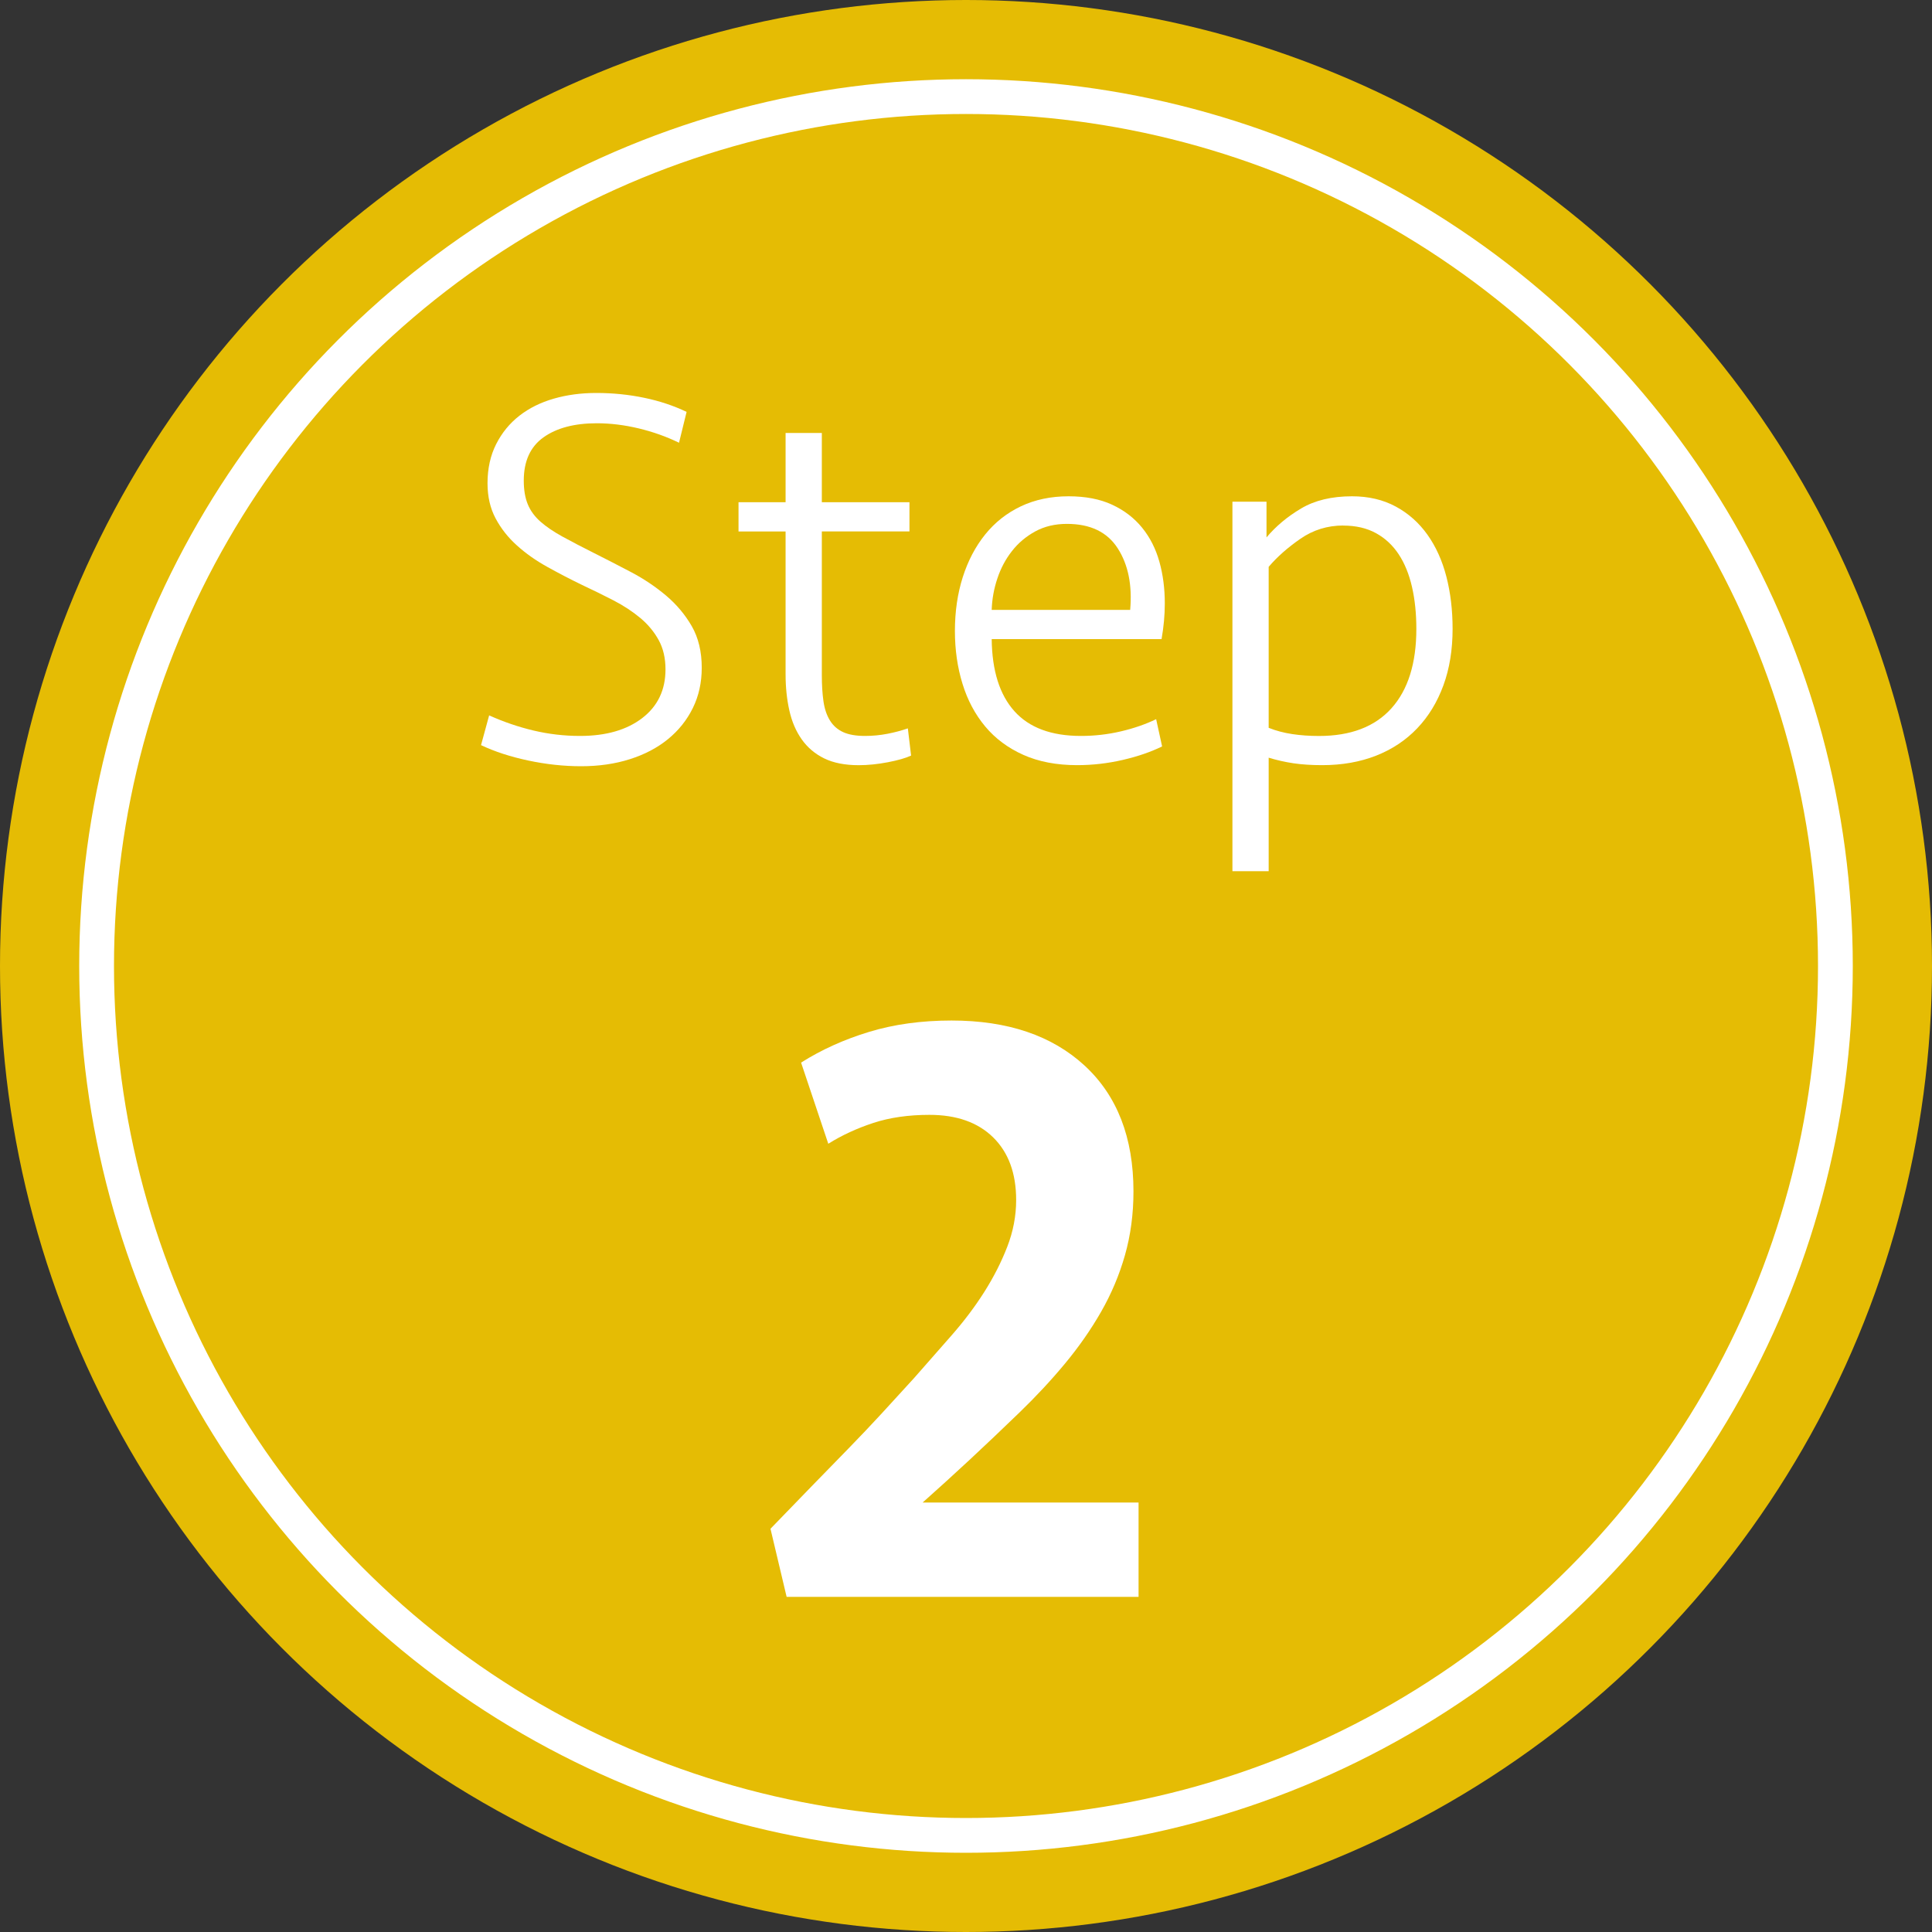 <?xml version="1.0" encoding="UTF-8"?><svg id="b" xmlns="http://www.w3.org/2000/svg" width="50" height="50" viewBox="0 0 50 50"><rect x="0" y="0" width="50" height="50" fill="#333333" stroke="none"/><defs><style>.d{fill:none;stroke:#fff;stroke-miterlimit:10;stroke-width:.9px;}.e{fill:#fff;}.e,.f{stroke-width:0px;}.f{fill:#e5bc04;}</style></defs><g id="c"><circle class="f" cx="25" cy="25" r="25"/><path class="e" d="M18.161,17.282c0,.383-.077.73-.231,1.043-.154.312-.369.581-.644.805-.275.224-.604.397-.987.518-.383.122-.803.182-1.26.182-.448,0-.903-.049-1.365-.147s-.871-.231-1.225-.399l.21-.77c.374.168.756.299,1.148.392.392.093.793.14,1.204.14.672,0,1.208-.154,1.61-.462.401-.308.602-.728.602-1.26,0-.289-.058-.542-.175-.756-.117-.214-.275-.406-.476-.574s-.432-.32-.693-.455-.532-.268-.812-.399c-.308-.149-.609-.306-.903-.469-.294-.163-.556-.347-.784-.553-.229-.205-.413-.438-.553-.7-.14-.261-.21-.564-.21-.91,0-.383.075-.721.224-1.015s.35-.539.602-.735c.252-.196.548-.343.889-.441.34-.098.707-.147,1.099-.147.429,0,.845.042,1.246.126s.765.206,1.092.364l-.196.798c-.327-.159-.674-.282-1.043-.371-.369-.088-.73-.133-1.085-.133-.579,0-1.039.122-1.379.364-.341.243-.511.616-.511,1.12,0,.243.035.448.105.616.07.168.18.317.329.448.149.131.338.259.567.385.229.126.502.268.819.427.317.159.639.325.966.497.327.173.625.374.896.602.271.229.492.492.665.791.172.299.259.658.259,1.078Z"/><path class="e" d="M19.113,12.998h1.218v-1.792h.938v1.792h2.268v.756h-2.268v3.72c0,.253.014.478.042.674.028.196.084.363.168.498.084.136.198.236.343.302.145.066.333.098.567.098.196,0,.39-.019.581-.056.191-.037.366-.084.525-.14l.084.705c-.14.064-.341.122-.602.172s-.513.076-.756.076c-.355,0-.651-.059-.889-.175-.238-.116-.432-.28-.581-.49s-.257-.459-.322-.749c-.065-.289-.098-.602-.098-.938v-3.696h-1.218v-.756Z"/><path class="e" d="M27.653,12.844c.439,0,.814.072,1.127.217.313.145.572.343.777.595.205.252.354.546.448.882s.14.695.14,1.078c0,.299-.028.607-.084.924h-4.396c.009.817.205,1.439.588,1.866.383.427.957.64,1.722.64.354,0,.7-.04,1.036-.119.336-.079.639-.184.91-.315l.154.705c-.29.143-.628.259-1.015.349-.388.09-.782.136-1.183.136-.532,0-.997-.089-1.393-.266s-.726-.422-.987-.735c-.261-.313-.458-.681-.588-1.106-.131-.425-.196-.88-.196-1.365,0-.504.068-.968.203-1.393.135-.424.329-.793.581-1.106.252-.312.56-.555.924-.728.364-.172.775-.259,1.232-.259ZM27.611,13.558c-.308,0-.581.065-.819.195s-.439.299-.602.508c-.164.208-.29.445-.378.709-.089.264-.138.536-.147.814h3.584c.056-.64-.051-1.171-.322-1.593-.271-.422-.709-.633-1.316-.633Z"/><path class="e" d="M31.895,12.984h.882v.924c.243-.289.541-.539.896-.749.354-.21.793-.315,1.316-.315.429,0,.807.089,1.134.266.327.177.6.42.819.728.219.308.383.67.49,1.085.107.415.161.866.161,1.351,0,.542-.079,1.029-.238,1.463-.159.434-.385.805-.679,1.113s-.649.544-1.064.707c-.416.163-.88.245-1.393.245-.28,0-.527-.016-.742-.048-.215-.032-.43-.08-.644-.145v2.937h-.938v-9.562ZM34.765,13.6c-.411,0-.782.115-1.113.345-.332.23-.604.472-.819.725v4.166c.187.075.39.129.609.162.219.033.45.049.693.049.821,0,1.447-.239,1.876-.717s.644-1.164.644-2.055c0-.394-.037-.755-.112-1.083s-.189-.61-.343-.844c-.154-.235-.35-.418-.588-.549-.238-.131-.521-.197-.847-.197Z"/><path class="e" d="M20.732,27.5c.528-.334,1.115-.599,1.76-.795.645-.196,1.356-.294,2.134-.294,1.452,0,2.6.389,3.443,1.166s1.265,1.863,1.265,3.256c0,.587-.074,1.137-.22,1.65-.146.514-.352,1.001-.616,1.463s-.576.909-.935,1.342-.752.854-1.177,1.265c-.455.44-.888.851-1.298,1.232s-.814.748-1.21,1.1h5.588v2.442h-9.108l-.418-1.763c.396-.411.759-.786,1.089-1.124.33-.338.642-.658.935-.959.293-.301.576-.599.847-.893.271-.294.553-.603.847-.926.322-.367.645-.734.968-1.102.322-.367.605-.742.847-1.124.242-.382.44-.771.594-1.168.154-.397.231-.801.231-1.212,0-.69-.198-1.23-.594-1.62-.396-.389-.946-.584-1.65-.584-.543,0-1.027.07-1.452.209-.426.14-.814.319-1.166.539l-.704-2.1Z"/><circle class="d" cx="25" cy="25" r="22.5"/></g></svg>